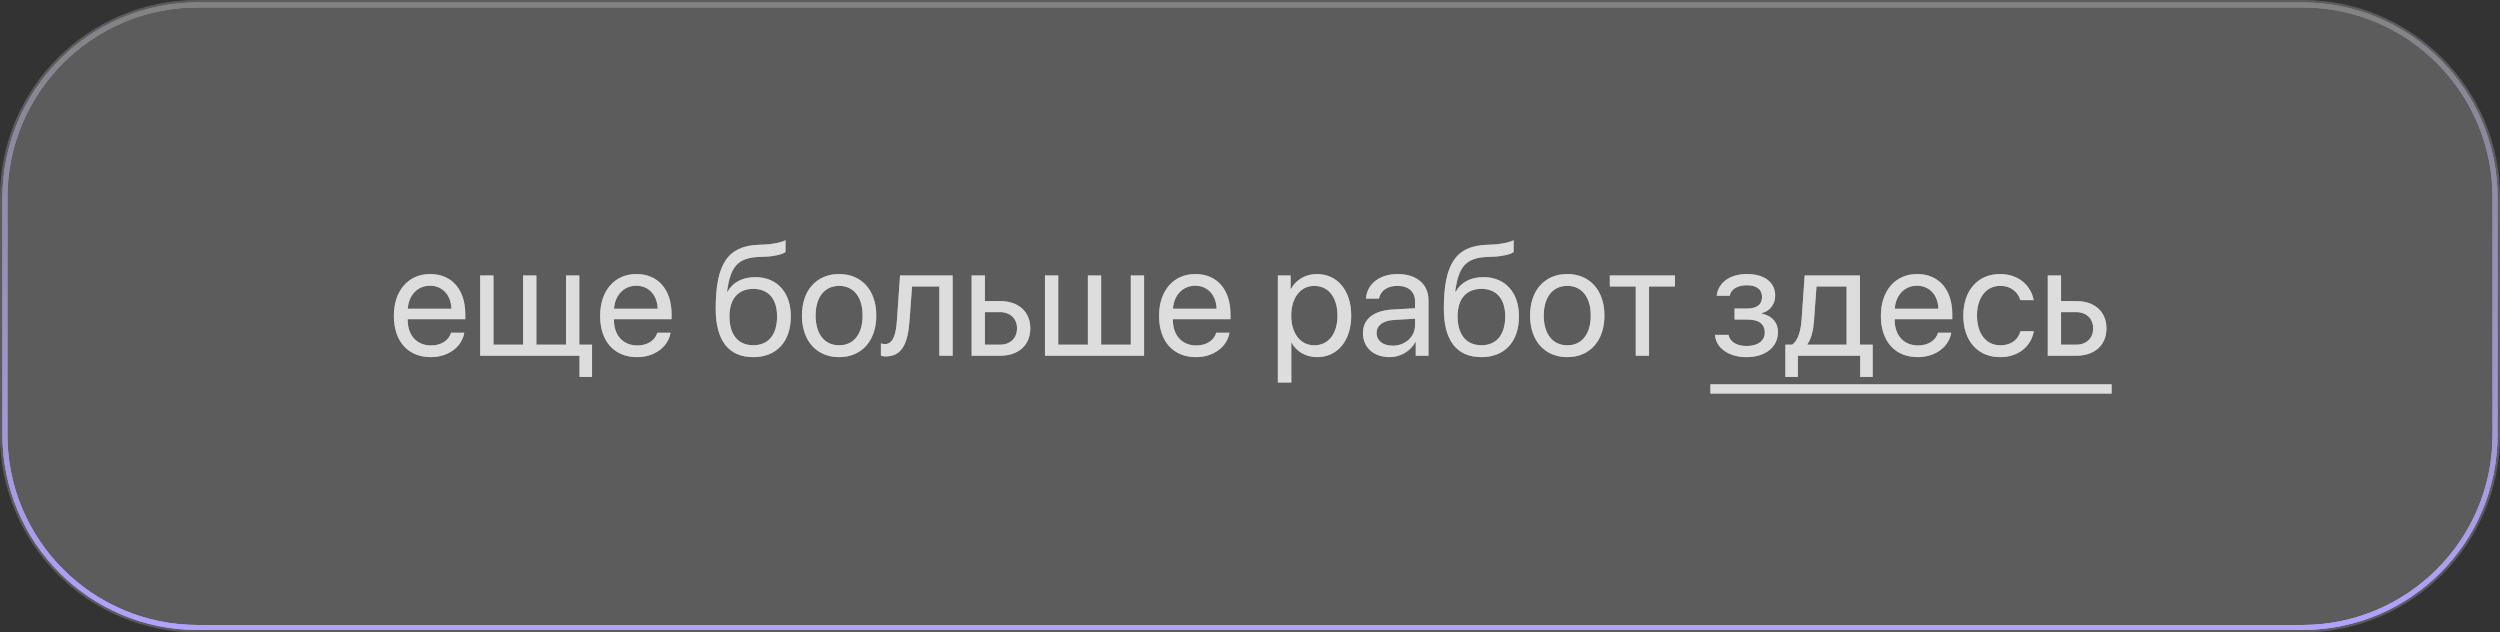 <?xml version="1.0" encoding="UTF-8"?> <svg xmlns="http://www.w3.org/2000/svg" width="506" height="128" viewBox="0 0 506 128" fill="none"><rect x="0" y="0" width="506" height="128" fill="#333333" stroke="none"/> <path d="M466 0H40C17.909 0 0 17.909 0 40V88C0 110.091 17.909 128 40 128H466C488.091 128 506 110.091 506 88V40C506 17.909 488.091 0 466 0Z" fill="#7E7E7E" fill-opacity="0.23"></path> <path d="M466 1H40C18.461 1 1 18.461 1 40V88C1 109.539 18.461 127 40 127H466C487.539 127 505 109.539 505 88V40C505 18.461 487.539 1 466 1Z" stroke="url(#paint0_linear_34_8653)"></path> <g opacity="0.5"> <path d="M87.032 57.828C84.484 57.828 82.704 59.782 82.532 62.484H91.36C91.296 59.766 89.594 57.828 87.032 57.828ZM91.296 67.344H93.968C93.5 70.188 90.75 72.282 87.204 72.282C82.546 72.282 79.718 69.046 79.718 63.938C79.718 58.89 82.594 55.468 87.078 55.468C91.468 55.468 94.172 58.656 94.172 63.578V64.61H82.516V64.766C82.516 67.876 84.344 69.922 87.266 69.922C89.328 69.922 90.844 68.876 91.296 67.344ZM119.828 76.296H117.296V72H97.188V55.75H99.876V69.766H105.876V55.75H108.562V69.766H114.562V55.75H117.25V69.766H119.828V76.296ZM128.782 57.828C126.234 57.828 124.454 59.782 124.282 62.484H133.11C133.046 59.766 131.344 57.828 128.782 57.828ZM133.046 67.344H135.718C135.25 70.188 132.5 72.282 128.954 72.282C124.296 72.282 121.468 69.046 121.468 63.938C121.468 58.89 124.344 55.468 128.828 55.468C133.218 55.468 135.922 58.656 135.922 63.578V64.61H124.266V64.766C124.266 67.876 126.094 69.922 129.016 69.922C131.078 69.922 132.594 68.876 133.046 67.344ZM152.468 72.282C147.484 72.282 144.86 68.938 144.86 62.484C144.86 53.516 147.234 49.782 153.546 49.546L154.75 49.5C156.312 49.422 158.062 49.11 158.984 48.624V51C158.468 51.468 156.75 51.876 154.876 51.954L153.672 52C149.156 52.172 147.812 54.156 147.156 59.016H147.282C148.344 57.094 150.376 56.094 152.876 56.094C157.266 56.094 160.062 59.188 160.062 64.032C160.062 69.14 157.172 72.282 152.468 72.282ZM152.468 69.876C155.516 69.876 157.282 67.766 157.282 64.032C157.282 60.484 155.516 58.468 152.468 58.468C149.406 58.468 147.64 60.484 147.64 64.032C147.64 67.766 149.406 69.876 152.468 69.876ZM169.844 72.282C165.344 72.282 162.312 69.046 162.312 63.876C162.312 58.688 165.344 55.468 169.844 55.468C174.328 55.468 177.36 58.688 177.36 63.876C177.36 69.046 174.328 72.282 169.844 72.282ZM169.844 69.89C172.718 69.89 174.594 67.704 174.594 63.876C174.594 60.046 172.718 57.86 169.844 57.86C166.968 57.86 165.078 60.046 165.078 63.876C165.078 67.704 166.968 69.89 169.844 69.89ZM184.094 64.828C183.766 69.312 182.688 72.14 179.266 72.14C178.796 72.14 178.484 72.046 178.296 71.968V69.516C178.438 69.562 178.734 69.64 179.124 69.64C180.734 69.64 181.344 67.75 181.546 64.766L182.172 55.75H192.812V72H190.124V57.984H184.594L184.094 64.828ZM202.376 63.172H199.344V69.766H202.376C204.484 69.766 205.844 68.454 205.844 66.468C205.844 64.468 204.468 63.172 202.376 63.172ZM196.656 72V55.75H199.344V60.938H202.422C206.14 60.938 208.532 63.078 208.532 66.468C208.532 69.86 206.14 72 202.422 72H196.656ZM211.5 72V55.75H214.188V69.766H220.188V55.75H222.876V69.766H228.876V55.75H231.562V72H211.5ZM241.906 57.828C239.36 57.828 237.578 59.782 237.406 62.484H246.234C246.172 59.766 244.468 57.828 241.906 57.828ZM246.172 67.344H248.844C248.376 70.188 245.624 72.282 242.078 72.282C237.422 72.282 234.594 69.046 234.594 63.938C234.594 58.89 237.468 55.468 241.954 55.468C246.344 55.468 249.046 58.656 249.046 63.578V64.61H237.39V64.766C237.39 67.876 239.218 69.922 242.14 69.922C244.204 69.922 245.718 68.876 246.172 67.344ZM266.532 55.468C270.672 55.468 273.484 58.782 273.484 63.876C273.484 68.968 270.688 72.282 266.594 72.282C264.266 72.282 262.39 71.14 261.422 69.36H261.36V77.422H258.64V55.75H261.218V58.5H261.282C262.282 56.672 264.172 55.468 266.532 55.468ZM266 69.89C268.89 69.89 270.704 67.562 270.704 63.876C270.704 60.204 268.89 57.86 266 57.86C263.218 57.86 261.344 60.266 261.344 63.876C261.344 67.5 263.218 69.89 266 69.89ZM281.876 69.968C284.438 69.968 286.406 68.172 286.406 65.828V64.5L282.062 64.766C279.876 64.906 278.624 65.876 278.624 67.406C278.624 68.954 279.922 69.968 281.876 69.968ZM281.266 72.282C278.032 72.282 275.86 70.328 275.86 67.406C275.86 64.624 278 62.876 281.75 62.656L286.406 62.39V61.032C286.406 59.046 285.094 57.86 282.844 57.86C280.75 57.86 279.438 58.844 279.094 60.438H276.468C276.656 57.624 279.062 55.468 282.906 55.468C286.718 55.468 289.124 57.532 289.124 60.766V72H286.546V69.204H286.484C285.516 71.062 283.454 72.282 281.266 72.282ZM299.844 72.282C294.86 72.282 292.234 68.938 292.234 62.484C292.234 53.516 294.61 49.782 300.922 49.546L302.124 49.5C303.688 49.422 305.438 49.11 306.36 48.624V51C305.844 51.468 304.124 51.876 302.25 51.954L301.046 52C296.532 52.172 295.188 54.156 294.532 59.016H294.656C295.718 57.094 297.75 56.094 300.25 56.094C304.64 56.094 307.438 59.188 307.438 64.032C307.438 69.14 304.546 72.282 299.844 72.282ZM299.844 69.876C302.89 69.876 304.656 67.766 304.656 64.032C304.656 60.484 302.89 58.468 299.844 58.468C296.782 58.468 295.016 60.484 295.016 64.032C295.016 67.766 296.782 69.876 299.844 69.876ZM317.218 72.282C312.718 72.282 309.688 69.046 309.688 63.876C309.688 58.688 312.718 55.468 317.218 55.468C321.704 55.468 324.734 58.688 324.734 63.876C324.734 69.046 321.704 72.282 317.218 72.282ZM317.218 69.89C320.094 69.89 321.968 67.704 321.968 63.876C321.968 60.046 320.094 57.86 317.218 57.86C314.344 57.86 312.454 60.046 312.454 63.876C312.454 67.704 314.344 69.89 317.218 69.89ZM339.016 55.75V57.984H333.766V72H331.078V57.984H325.828V55.75H339.016ZM353.516 72.282C349.954 72.282 347.376 70.532 347.094 67.782H349.844C350.156 69.204 351.5 70.032 353.516 70.032C355.876 70.032 357.188 68.906 357.188 67.328C357.188 65.5 355.968 64.672 353.516 64.672H351.078V62.454H353.516C355.578 62.454 356.64 61.672 356.64 60.078C356.64 58.718 355.672 57.734 353.578 57.734C351.656 57.734 350.312 58.562 350.094 59.86H347.454C347.796 57.172 350.14 55.468 353.578 55.468C357.282 55.468 359.296 57.25 359.296 59.86C359.296 61.516 358.234 62.984 356.61 63.36V63.484C358.75 63.954 359.86 65.328 359.86 67.204C359.86 70.234 357.328 72.282 353.516 72.282ZM373.75 69.766V57.984H367.656L367.156 64.828C367.016 66.844 366.594 68.61 365.828 69.64V69.766H373.75ZM363.89 76.296H361.36V69.766H362.718C363.906 68.984 364.484 66.954 364.64 64.766L365.266 55.75H376.454V69.766H379.032V76.296H376.5V72H363.89V76.296ZM388 57.828C385.454 57.828 383.672 59.782 383.5 62.484H392.328C392.266 59.766 390.562 57.828 388 57.828ZM392.266 67.344H394.938C394.468 70.188 391.718 72.282 388.172 72.282C383.516 72.282 380.688 69.046 380.688 63.938C380.688 58.89 383.562 55.468 388.046 55.468C392.438 55.468 395.14 58.656 395.14 63.578V64.61H383.484V64.766C383.484 67.876 385.312 69.922 388.234 69.922C390.296 69.922 391.812 68.876 392.266 67.344ZM411.61 60.75H408.922C408.454 59.188 407.124 57.86 404.828 57.86C402 57.86 400.14 60.25 400.14 63.876C400.14 67.594 402.032 69.89 404.86 69.89C407.016 69.89 408.438 68.828 408.954 67.032H411.64C411.11 70.11 408.5 72.282 404.844 72.282C400.328 72.282 397.376 69.046 397.376 63.876C397.376 58.812 400.312 55.468 404.812 55.468C408.734 55.468 411.124 57.984 411.61 60.75ZM420.188 63.172H417.156V69.766H420.188C422.296 69.766 423.656 68.454 423.656 66.468C423.656 64.468 422.282 63.172 420.188 63.172ZM414.468 72V55.75H417.156V60.938H420.234C423.954 60.938 426.344 63.078 426.344 66.468C426.344 69.86 423.954 72 420.234 72H414.468Z" fill="white"></path> <path d="M346.188 77.782H427.39V79.656H346.188V77.782Z" fill="white"></path> </g> <path d="M466 0H40C17.909 0 0 17.909 0 40V88C0 110.091 17.909 128 40 128H466C488.091 128 506 110.091 506 88V40C506 17.909 488.091 0 466 0Z" fill="#7E7E7E" fill-opacity="0.23"></path> <path d="M466 1H40C18.461 1 1 18.461 1 40V88C1 109.539 18.461 127 40 127H466C487.539 127 505 109.539 505 88V40C505 18.461 487.539 1 466 1Z" stroke="url(#paint1_linear_34_8653)"></path> <g opacity="0.5"> <path d="M87.032 57.828C84.484 57.828 82.704 59.782 82.532 62.484H91.36C91.296 59.766 89.594 57.828 87.032 57.828ZM91.296 67.344H93.968C93.5 70.188 90.75 72.282 87.204 72.282C82.546 72.282 79.718 69.046 79.718 63.938C79.718 58.89 82.594 55.468 87.078 55.468C91.468 55.468 94.172 58.656 94.172 63.578V64.61H82.516V64.766C82.516 67.876 84.344 69.922 87.266 69.922C89.328 69.922 90.844 68.876 91.296 67.344ZM119.828 76.296H117.296V72H97.188V55.75H99.876V69.766H105.876V55.75H108.562V69.766H114.562V55.75H117.25V69.766H119.828V76.296ZM128.782 57.828C126.234 57.828 124.454 59.782 124.282 62.484H133.11C133.046 59.766 131.344 57.828 128.782 57.828ZM133.046 67.344H135.718C135.25 70.188 132.5 72.282 128.954 72.282C124.296 72.282 121.468 69.046 121.468 63.938C121.468 58.89 124.344 55.468 128.828 55.468C133.218 55.468 135.922 58.656 135.922 63.578V64.61H124.266V64.766C124.266 67.876 126.094 69.922 129.016 69.922C131.078 69.922 132.594 68.876 133.046 67.344ZM152.468 72.282C147.484 72.282 144.86 68.938 144.86 62.484C144.86 53.516 147.234 49.782 153.546 49.546L154.75 49.5C156.312 49.422 158.062 49.11 158.984 48.624V51C158.468 51.468 156.75 51.876 154.876 51.954L153.672 52C149.156 52.172 147.812 54.156 147.156 59.016H147.282C148.344 57.094 150.376 56.094 152.876 56.094C157.266 56.094 160.062 59.188 160.062 64.032C160.062 69.14 157.172 72.282 152.468 72.282ZM152.468 69.876C155.516 69.876 157.282 67.766 157.282 64.032C157.282 60.484 155.516 58.468 152.468 58.468C149.406 58.468 147.64 60.484 147.64 64.032C147.64 67.766 149.406 69.876 152.468 69.876ZM169.844 72.282C165.344 72.282 162.312 69.046 162.312 63.876C162.312 58.688 165.344 55.468 169.844 55.468C174.328 55.468 177.36 58.688 177.36 63.876C177.36 69.046 174.328 72.282 169.844 72.282ZM169.844 69.89C172.718 69.89 174.594 67.704 174.594 63.876C174.594 60.046 172.718 57.86 169.844 57.86C166.968 57.86 165.078 60.046 165.078 63.876C165.078 67.704 166.968 69.89 169.844 69.89ZM184.094 64.828C183.766 69.312 182.688 72.14 179.266 72.14C178.796 72.14 178.484 72.046 178.296 71.968V69.516C178.438 69.562 178.734 69.64 179.124 69.64C180.734 69.64 181.344 67.75 181.546 64.766L182.172 55.75H192.812V72H190.124V57.984H184.594L184.094 64.828ZM202.376 63.172H199.344V69.766H202.376C204.484 69.766 205.844 68.454 205.844 66.468C205.844 64.468 204.468 63.172 202.376 63.172ZM196.656 72V55.75H199.344V60.938H202.422C206.14 60.938 208.532 63.078 208.532 66.468C208.532 69.86 206.14 72 202.422 72H196.656ZM211.5 72V55.75H214.188V69.766H220.188V55.75H222.876V69.766H228.876V55.75H231.562V72H211.5ZM241.906 57.828C239.36 57.828 237.578 59.782 237.406 62.484H246.234C246.172 59.766 244.468 57.828 241.906 57.828ZM246.172 67.344H248.844C248.376 70.188 245.624 72.282 242.078 72.282C237.422 72.282 234.594 69.046 234.594 63.938C234.594 58.89 237.468 55.468 241.954 55.468C246.344 55.468 249.046 58.656 249.046 63.578V64.61H237.39V64.766C237.39 67.876 239.218 69.922 242.14 69.922C244.204 69.922 245.718 68.876 246.172 67.344ZM266.532 55.468C270.672 55.468 273.484 58.782 273.484 63.876C273.484 68.968 270.688 72.282 266.594 72.282C264.266 72.282 262.39 71.14 261.422 69.36H261.36V77.422H258.64V55.75H261.218V58.5H261.282C262.282 56.672 264.172 55.468 266.532 55.468ZM266 69.89C268.89 69.89 270.704 67.562 270.704 63.876C270.704 60.204 268.89 57.86 266 57.86C263.218 57.86 261.344 60.266 261.344 63.876C261.344 67.5 263.218 69.89 266 69.89ZM281.876 69.968C284.438 69.968 286.406 68.172 286.406 65.828V64.5L282.062 64.766C279.876 64.906 278.624 65.876 278.624 67.406C278.624 68.954 279.922 69.968 281.876 69.968ZM281.266 72.282C278.032 72.282 275.86 70.328 275.86 67.406C275.86 64.624 278 62.876 281.75 62.656L286.406 62.39V61.032C286.406 59.046 285.094 57.86 282.844 57.86C280.75 57.86 279.438 58.844 279.094 60.438H276.468C276.656 57.624 279.062 55.468 282.906 55.468C286.718 55.468 289.124 57.532 289.124 60.766V72H286.546V69.204H286.484C285.516 71.062 283.454 72.282 281.266 72.282ZM299.844 72.282C294.86 72.282 292.234 68.938 292.234 62.484C292.234 53.516 294.61 49.782 300.922 49.546L302.124 49.5C303.688 49.422 305.438 49.11 306.36 48.624V51C305.844 51.468 304.124 51.876 302.25 51.954L301.046 52C296.532 52.172 295.188 54.156 294.532 59.016H294.656C295.718 57.094 297.75 56.094 300.25 56.094C304.64 56.094 307.438 59.188 307.438 64.032C307.438 69.14 304.546 72.282 299.844 72.282ZM299.844 69.876C302.89 69.876 304.656 67.766 304.656 64.032C304.656 60.484 302.89 58.468 299.844 58.468C296.782 58.468 295.016 60.484 295.016 64.032C295.016 67.766 296.782 69.876 299.844 69.876ZM317.218 72.282C312.718 72.282 309.688 69.046 309.688 63.876C309.688 58.688 312.718 55.468 317.218 55.468C321.704 55.468 324.734 58.688 324.734 63.876C324.734 69.046 321.704 72.282 317.218 72.282ZM317.218 69.89C320.094 69.89 321.968 67.704 321.968 63.876C321.968 60.046 320.094 57.86 317.218 57.86C314.344 57.86 312.454 60.046 312.454 63.876C312.454 67.704 314.344 69.89 317.218 69.89ZM339.016 55.75V57.984H333.766V72H331.078V57.984H325.828V55.75H339.016ZM353.516 72.282C349.954 72.282 347.376 70.532 347.094 67.782H349.844C350.156 69.204 351.5 70.032 353.516 70.032C355.876 70.032 357.188 68.906 357.188 67.328C357.188 65.5 355.968 64.672 353.516 64.672H351.078V62.454H353.516C355.578 62.454 356.64 61.672 356.64 60.078C356.64 58.718 355.672 57.734 353.578 57.734C351.656 57.734 350.312 58.562 350.094 59.86H347.454C347.796 57.172 350.14 55.468 353.578 55.468C357.282 55.468 359.296 57.25 359.296 59.86C359.296 61.516 358.234 62.984 356.61 63.36V63.484C358.75 63.954 359.86 65.328 359.86 67.204C359.86 70.234 357.328 72.282 353.516 72.282ZM373.75 69.766V57.984H367.656L367.156 64.828C367.016 66.844 366.594 68.61 365.828 69.64V69.766H373.75ZM363.89 76.296H361.36V69.766H362.718C363.906 68.984 364.484 66.954 364.64 64.766L365.266 55.75H376.454V69.766H379.032V76.296H376.5V72H363.89V76.296ZM388 57.828C385.454 57.828 383.672 59.782 383.5 62.484H392.328C392.266 59.766 390.562 57.828 388 57.828ZM392.266 67.344H394.938C394.468 70.188 391.718 72.282 388.172 72.282C383.516 72.282 380.688 69.046 380.688 63.938C380.688 58.89 383.562 55.468 388.046 55.468C392.438 55.468 395.14 58.656 395.14 63.578V64.61H383.484V64.766C383.484 67.876 385.312 69.922 388.234 69.922C390.296 69.922 391.812 68.876 392.266 67.344ZM411.61 60.75H408.922C408.454 59.188 407.124 57.86 404.828 57.86C402 57.86 400.14 60.25 400.14 63.876C400.14 67.594 402.032 69.89 404.86 69.89C407.016 69.89 408.438 68.828 408.954 67.032H411.64C411.11 70.11 408.5 72.282 404.844 72.282C400.328 72.282 397.376 69.046 397.376 63.876C397.376 58.812 400.312 55.468 404.812 55.468C408.734 55.468 411.124 57.984 411.61 60.75ZM420.188 63.172H417.156V69.766H420.188C422.296 69.766 423.656 68.454 423.656 66.468C423.656 64.468 422.282 63.172 420.188 63.172ZM414.468 72V55.75H417.156V60.938H420.234C423.954 60.938 426.344 63.078 426.344 66.468C426.344 69.86 423.954 72 420.234 72H414.468Z" fill="white"></path> <path d="M346.188 77.782H427.39V79.656H346.188V77.782Z" fill="white"></path> </g> <path d="M466 0H40C17.909 0 0 17.909 0 40V88C0 110.091 17.909 128 40 128H466C488.091 128 506 110.091 506 88V40C506 17.909 488.091 0 466 0Z" fill="#7E7E7E" fill-opacity="0.23"></path> <path d="M466 1H40C18.461 1 1 18.461 1 40V88C1 109.539 18.461 127 40 127H466C487.539 127 505 109.539 505 88V40C505 18.461 487.539 1 466 1Z" stroke="url(#paint2_linear_34_8653)"></path> <g opacity="0.5"> <path d="M87.032 57.828C84.484 57.828 82.704 59.782 82.532 62.484H91.36C91.296 59.766 89.594 57.828 87.032 57.828ZM91.296 67.344H93.968C93.5 70.188 90.75 72.282 87.204 72.282C82.546 72.282 79.718 69.046 79.718 63.938C79.718 58.89 82.594 55.468 87.078 55.468C91.468 55.468 94.172 58.656 94.172 63.578V64.61H82.516V64.766C82.516 67.876 84.344 69.922 87.266 69.922C89.328 69.922 90.844 68.876 91.296 67.344ZM119.828 76.296H117.296V72H97.188V55.75H99.876V69.766H105.876V55.75H108.562V69.766H114.562V55.75H117.25V69.766H119.828V76.296ZM128.782 57.828C126.234 57.828 124.454 59.782 124.282 62.484H133.11C133.046 59.766 131.344 57.828 128.782 57.828ZM133.046 67.344H135.718C135.25 70.188 132.5 72.282 128.954 72.282C124.296 72.282 121.468 69.046 121.468 63.938C121.468 58.89 124.344 55.468 128.828 55.468C133.218 55.468 135.922 58.656 135.922 63.578V64.61H124.266V64.766C124.266 67.876 126.094 69.922 129.016 69.922C131.078 69.922 132.594 68.876 133.046 67.344ZM152.468 72.282C147.484 72.282 144.86 68.938 144.86 62.484C144.86 53.516 147.234 49.782 153.546 49.546L154.75 49.5C156.312 49.422 158.062 49.11 158.984 48.624V51C158.468 51.468 156.75 51.876 154.876 51.954L153.672 52C149.156 52.172 147.812 54.156 147.156 59.016H147.282C148.344 57.094 150.376 56.094 152.876 56.094C157.266 56.094 160.062 59.188 160.062 64.032C160.062 69.14 157.172 72.282 152.468 72.282ZM152.468 69.876C155.516 69.876 157.282 67.766 157.282 64.032C157.282 60.484 155.516 58.468 152.468 58.468C149.406 58.468 147.64 60.484 147.64 64.032C147.64 67.766 149.406 69.876 152.468 69.876ZM169.844 72.282C165.344 72.282 162.312 69.046 162.312 63.876C162.312 58.688 165.344 55.468 169.844 55.468C174.328 55.468 177.36 58.688 177.36 63.876C177.36 69.046 174.328 72.282 169.844 72.282ZM169.844 69.89C172.718 69.89 174.594 67.704 174.594 63.876C174.594 60.046 172.718 57.86 169.844 57.86C166.968 57.86 165.078 60.046 165.078 63.876C165.078 67.704 166.968 69.89 169.844 69.89ZM184.094 64.828C183.766 69.312 182.688 72.14 179.266 72.14C178.796 72.14 178.484 72.046 178.296 71.968V69.516C178.438 69.562 178.734 69.64 179.124 69.64C180.734 69.64 181.344 67.75 181.546 64.766L182.172 55.75H192.812V72H190.124V57.984H184.594L184.094 64.828ZM202.376 63.172H199.344V69.766H202.376C204.484 69.766 205.844 68.454 205.844 66.468C205.844 64.468 204.468 63.172 202.376 63.172ZM196.656 72V55.75H199.344V60.938H202.422C206.14 60.938 208.532 63.078 208.532 66.468C208.532 69.86 206.14 72 202.422 72H196.656ZM211.5 72V55.75H214.188V69.766H220.188V55.75H222.876V69.766H228.876V55.75H231.562V72H211.5ZM241.906 57.828C239.36 57.828 237.578 59.782 237.406 62.484H246.234C246.172 59.766 244.468 57.828 241.906 57.828ZM246.172 67.344H248.844C248.376 70.188 245.624 72.282 242.078 72.282C237.422 72.282 234.594 69.046 234.594 63.938C234.594 58.89 237.468 55.468 241.954 55.468C246.344 55.468 249.046 58.656 249.046 63.578V64.61H237.39V64.766C237.39 67.876 239.218 69.922 242.14 69.922C244.204 69.922 245.718 68.876 246.172 67.344ZM266.532 55.468C270.672 55.468 273.484 58.782 273.484 63.876C273.484 68.968 270.688 72.282 266.594 72.282C264.266 72.282 262.39 71.14 261.422 69.36H261.36V77.422H258.64V55.75H261.218V58.5H261.282C262.282 56.672 264.172 55.468 266.532 55.468ZM266 69.89C268.89 69.89 270.704 67.562 270.704 63.876C270.704 60.204 268.89 57.86 266 57.86C263.218 57.86 261.344 60.266 261.344 63.876C261.344 67.5 263.218 69.89 266 69.89ZM281.876 69.968C284.438 69.968 286.406 68.172 286.406 65.828V64.5L282.062 64.766C279.876 64.906 278.624 65.876 278.624 67.406C278.624 68.954 279.922 69.968 281.876 69.968ZM281.266 72.282C278.032 72.282 275.86 70.328 275.86 67.406C275.86 64.624 278 62.876 281.75 62.656L286.406 62.39V61.032C286.406 59.046 285.094 57.86 282.844 57.86C280.75 57.86 279.438 58.844 279.094 60.438H276.468C276.656 57.624 279.062 55.468 282.906 55.468C286.718 55.468 289.124 57.532 289.124 60.766V72H286.546V69.204H286.484C285.516 71.062 283.454 72.282 281.266 72.282ZM299.844 72.282C294.86 72.282 292.234 68.938 292.234 62.484C292.234 53.516 294.61 49.782 300.922 49.546L302.124 49.5C303.688 49.422 305.438 49.11 306.36 48.624V51C305.844 51.468 304.124 51.876 302.25 51.954L301.046 52C296.532 52.172 295.188 54.156 294.532 59.016H294.656C295.718 57.094 297.75 56.094 300.25 56.094C304.64 56.094 307.438 59.188 307.438 64.032C307.438 69.14 304.546 72.282 299.844 72.282ZM299.844 69.876C302.89 69.876 304.656 67.766 304.656 64.032C304.656 60.484 302.89 58.468 299.844 58.468C296.782 58.468 295.016 60.484 295.016 64.032C295.016 67.766 296.782 69.876 299.844 69.876ZM317.218 72.282C312.718 72.282 309.688 69.046 309.688 63.876C309.688 58.688 312.718 55.468 317.218 55.468C321.704 55.468 324.734 58.688 324.734 63.876C324.734 69.046 321.704 72.282 317.218 72.282ZM317.218 69.89C320.094 69.89 321.968 67.704 321.968 63.876C321.968 60.046 320.094 57.86 317.218 57.86C314.344 57.86 312.454 60.046 312.454 63.876C312.454 67.704 314.344 69.89 317.218 69.89ZM339.016 55.75V57.984H333.766V72H331.078V57.984H325.828V55.75H339.016ZM353.516 72.282C349.954 72.282 347.376 70.532 347.094 67.782H349.844C350.156 69.204 351.5 70.032 353.516 70.032C355.876 70.032 357.188 68.906 357.188 67.328C357.188 65.5 355.968 64.672 353.516 64.672H351.078V62.454H353.516C355.578 62.454 356.64 61.672 356.64 60.078C356.64 58.718 355.672 57.734 353.578 57.734C351.656 57.734 350.312 58.562 350.094 59.86H347.454C347.796 57.172 350.14 55.468 353.578 55.468C357.282 55.468 359.296 57.25 359.296 59.86C359.296 61.516 358.234 62.984 356.61 63.36V63.484C358.75 63.954 359.86 65.328 359.86 67.204C359.86 70.234 357.328 72.282 353.516 72.282ZM373.75 69.766V57.984H367.656L367.156 64.828C367.016 66.844 366.594 68.61 365.828 69.64V69.766H373.75ZM363.89 76.296H361.36V69.766H362.718C363.906 68.984 364.484 66.954 364.64 64.766L365.266 55.75H376.454V69.766H379.032V76.296H376.5V72H363.89V76.296ZM388 57.828C385.454 57.828 383.672 59.782 383.5 62.484H392.328C392.266 59.766 390.562 57.828 388 57.828ZM392.266 67.344H394.938C394.468 70.188 391.718 72.282 388.172 72.282C383.516 72.282 380.688 69.046 380.688 63.938C380.688 58.89 383.562 55.468 388.046 55.468C392.438 55.468 395.14 58.656 395.14 63.578V64.61H383.484V64.766C383.484 67.876 385.312 69.922 388.234 69.922C390.296 69.922 391.812 68.876 392.266 67.344ZM411.61 60.75H408.922C408.454 59.188 407.124 57.86 404.828 57.86C402 57.86 400.14 60.25 400.14 63.876C400.14 67.594 402.032 69.89 404.86 69.89C407.016 69.89 408.438 68.828 408.954 67.032H411.64C411.11 70.11 408.5 72.282 404.844 72.282C400.328 72.282 397.376 69.046 397.376 63.876C397.376 58.812 400.312 55.468 404.812 55.468C408.734 55.468 411.124 57.984 411.61 60.75ZM420.188 63.172H417.156V69.766H420.188C422.296 69.766 423.656 68.454 423.656 66.468C423.656 64.468 422.282 63.172 420.188 63.172ZM414.468 72V55.75H417.156V60.938H420.234C423.954 60.938 426.344 63.078 426.344 66.468C426.344 69.86 423.954 72 420.234 72H414.468Z" fill="white"></path> <path d="M346.188 77.782H427.39V79.656H346.188V77.782Z" fill="white"></path> </g> <defs> <linearGradient id="paint0_linear_34_8653" x1="253" y1="0" x2="253" y2="128" gradientUnits="userSpaceOnUse"> <stop stop-color="#828282"></stop> <stop offset="1" stop-color="#B0A3FF"></stop> </linearGradient> <linearGradient id="paint1_linear_34_8653" x1="253" y1="0" x2="253" y2="128" gradientUnits="userSpaceOnUse"> <stop stop-color="#828282"></stop> <stop offset="1" stop-color="#B0A3FF"></stop> </linearGradient> <linearGradient id="paint2_linear_34_8653" x1="253" y1="0" x2="253" y2="128" gradientUnits="userSpaceOnUse"> <stop stop-color="#828282"></stop> <stop offset="1" stop-color="#B0A3FF"></stop> </linearGradient> </defs> </svg> 
